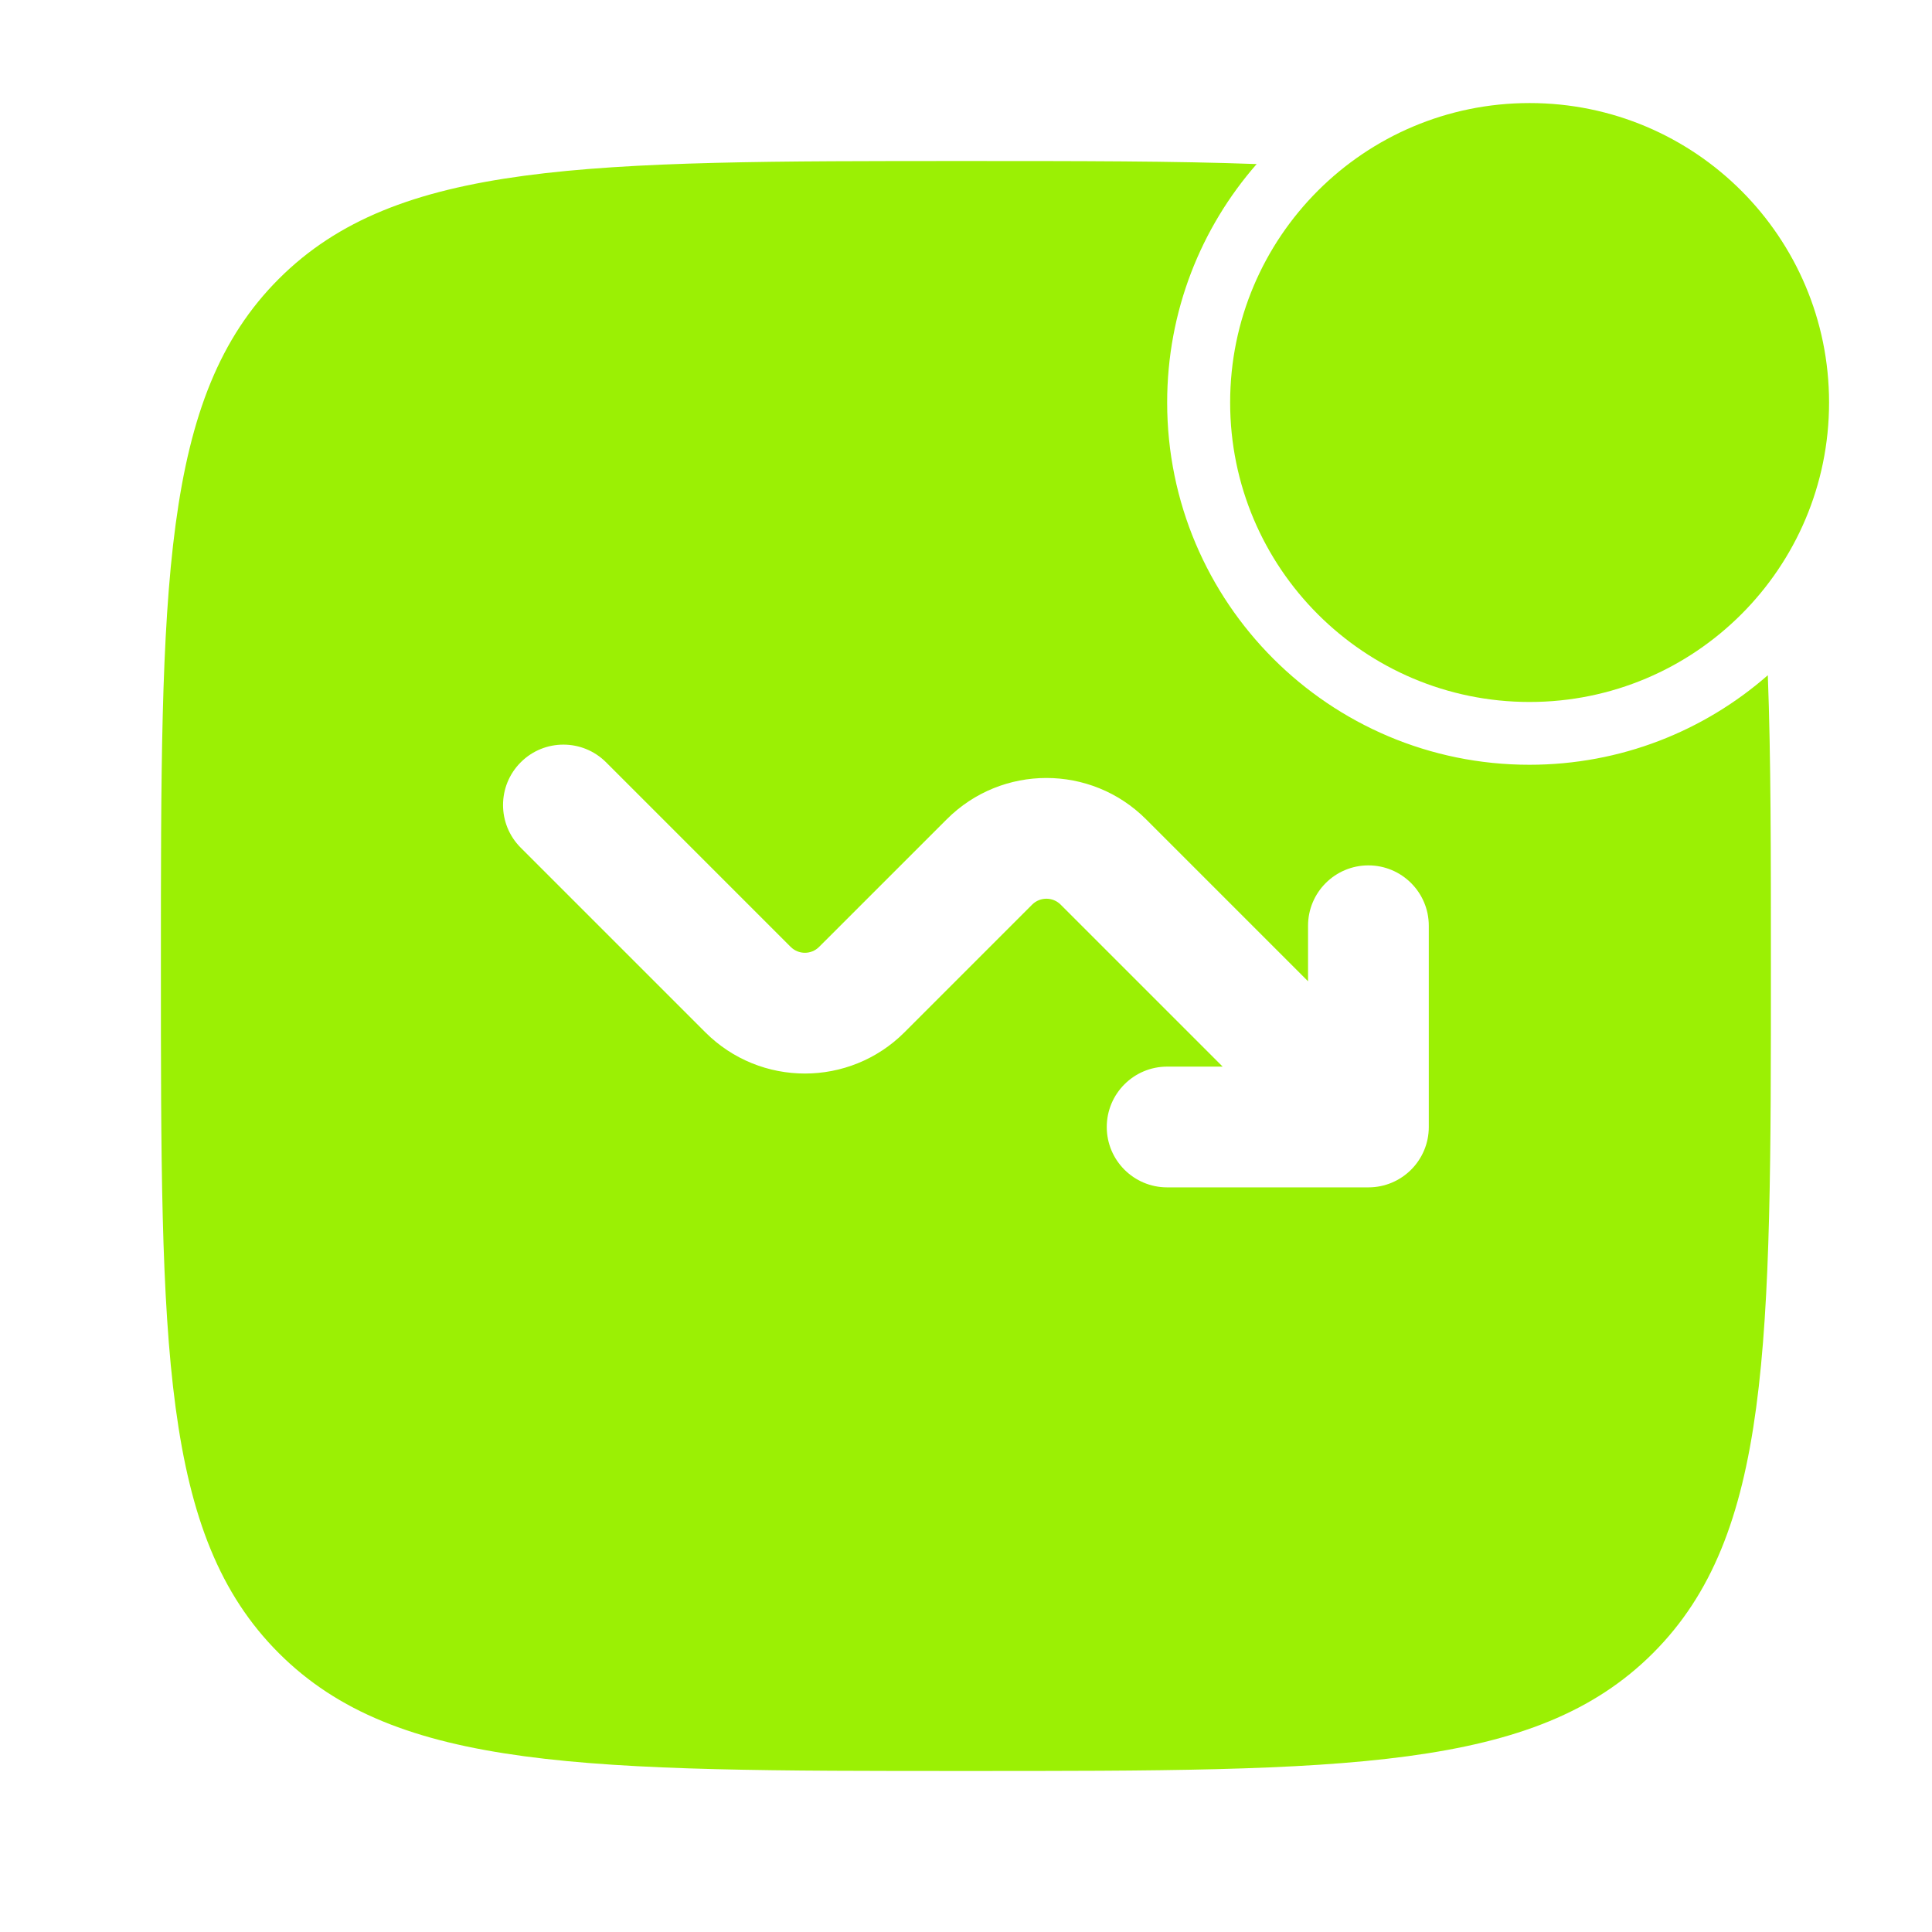 <svg width="50" height="50" viewBox="0 0 50 50" fill="none" xmlns="http://www.w3.org/2000/svg">
<path d="M39.586 3.417C43.452 3.417 46.586 6.551 46.586 10.417C46.586 14.283 43.452 17.417 39.586 17.417C35.72 17.417 32.586 14.283 32.586 10.417C32.586 6.551 35.72 3.417 39.586 3.417Z" fill="#9BF004" stroke="#9BF004" stroke-width="1.5"/>
<path fill-rule="evenodd" clip-rule="evenodd" d="M24.997 4.167C27.912 4.167 30.393 4.167 32.522 4.246C31.08 5.895 30.206 8.054 30.206 10.417C30.206 15.594 34.403 19.792 39.581 19.792C41.944 19.792 44.102 18.918 45.751 17.475C45.831 19.604 45.831 22.086 45.831 25C45.831 34.821 45.831 39.731 42.78 42.782C39.729 45.833 34.818 45.833 24.997 45.833C15.177 45.833 10.266 45.833 7.215 42.782C4.164 39.731 4.164 34.821 4.164 25C4.164 15.179 4.164 10.269 7.215 7.218C10.266 4.167 15.177 4.167 24.997 4.167ZM30.206 27.604C29.343 27.604 28.643 28.304 28.643 29.167C28.643 30.03 29.343 30.729 30.206 30.729H35.414C36.277 30.729 36.977 30.03 36.977 29.167V23.958C36.977 23.096 36.277 22.396 35.414 22.396C34.551 22.396 33.852 23.096 33.852 23.958V25.395L29.659 21.202C28.235 19.778 25.927 19.778 24.503 21.202L21.199 24.505C20.996 24.709 20.666 24.709 20.462 24.505L15.686 19.729C15.075 19.118 14.086 19.118 13.476 19.729C12.866 20.339 12.866 21.328 13.476 21.938L18.253 26.715C19.677 28.139 21.985 28.139 23.409 26.715L26.712 23.411C26.916 23.208 27.246 23.208 27.449 23.411L31.642 27.604H30.206Z" fill="#9BF004"/>
</svg>
